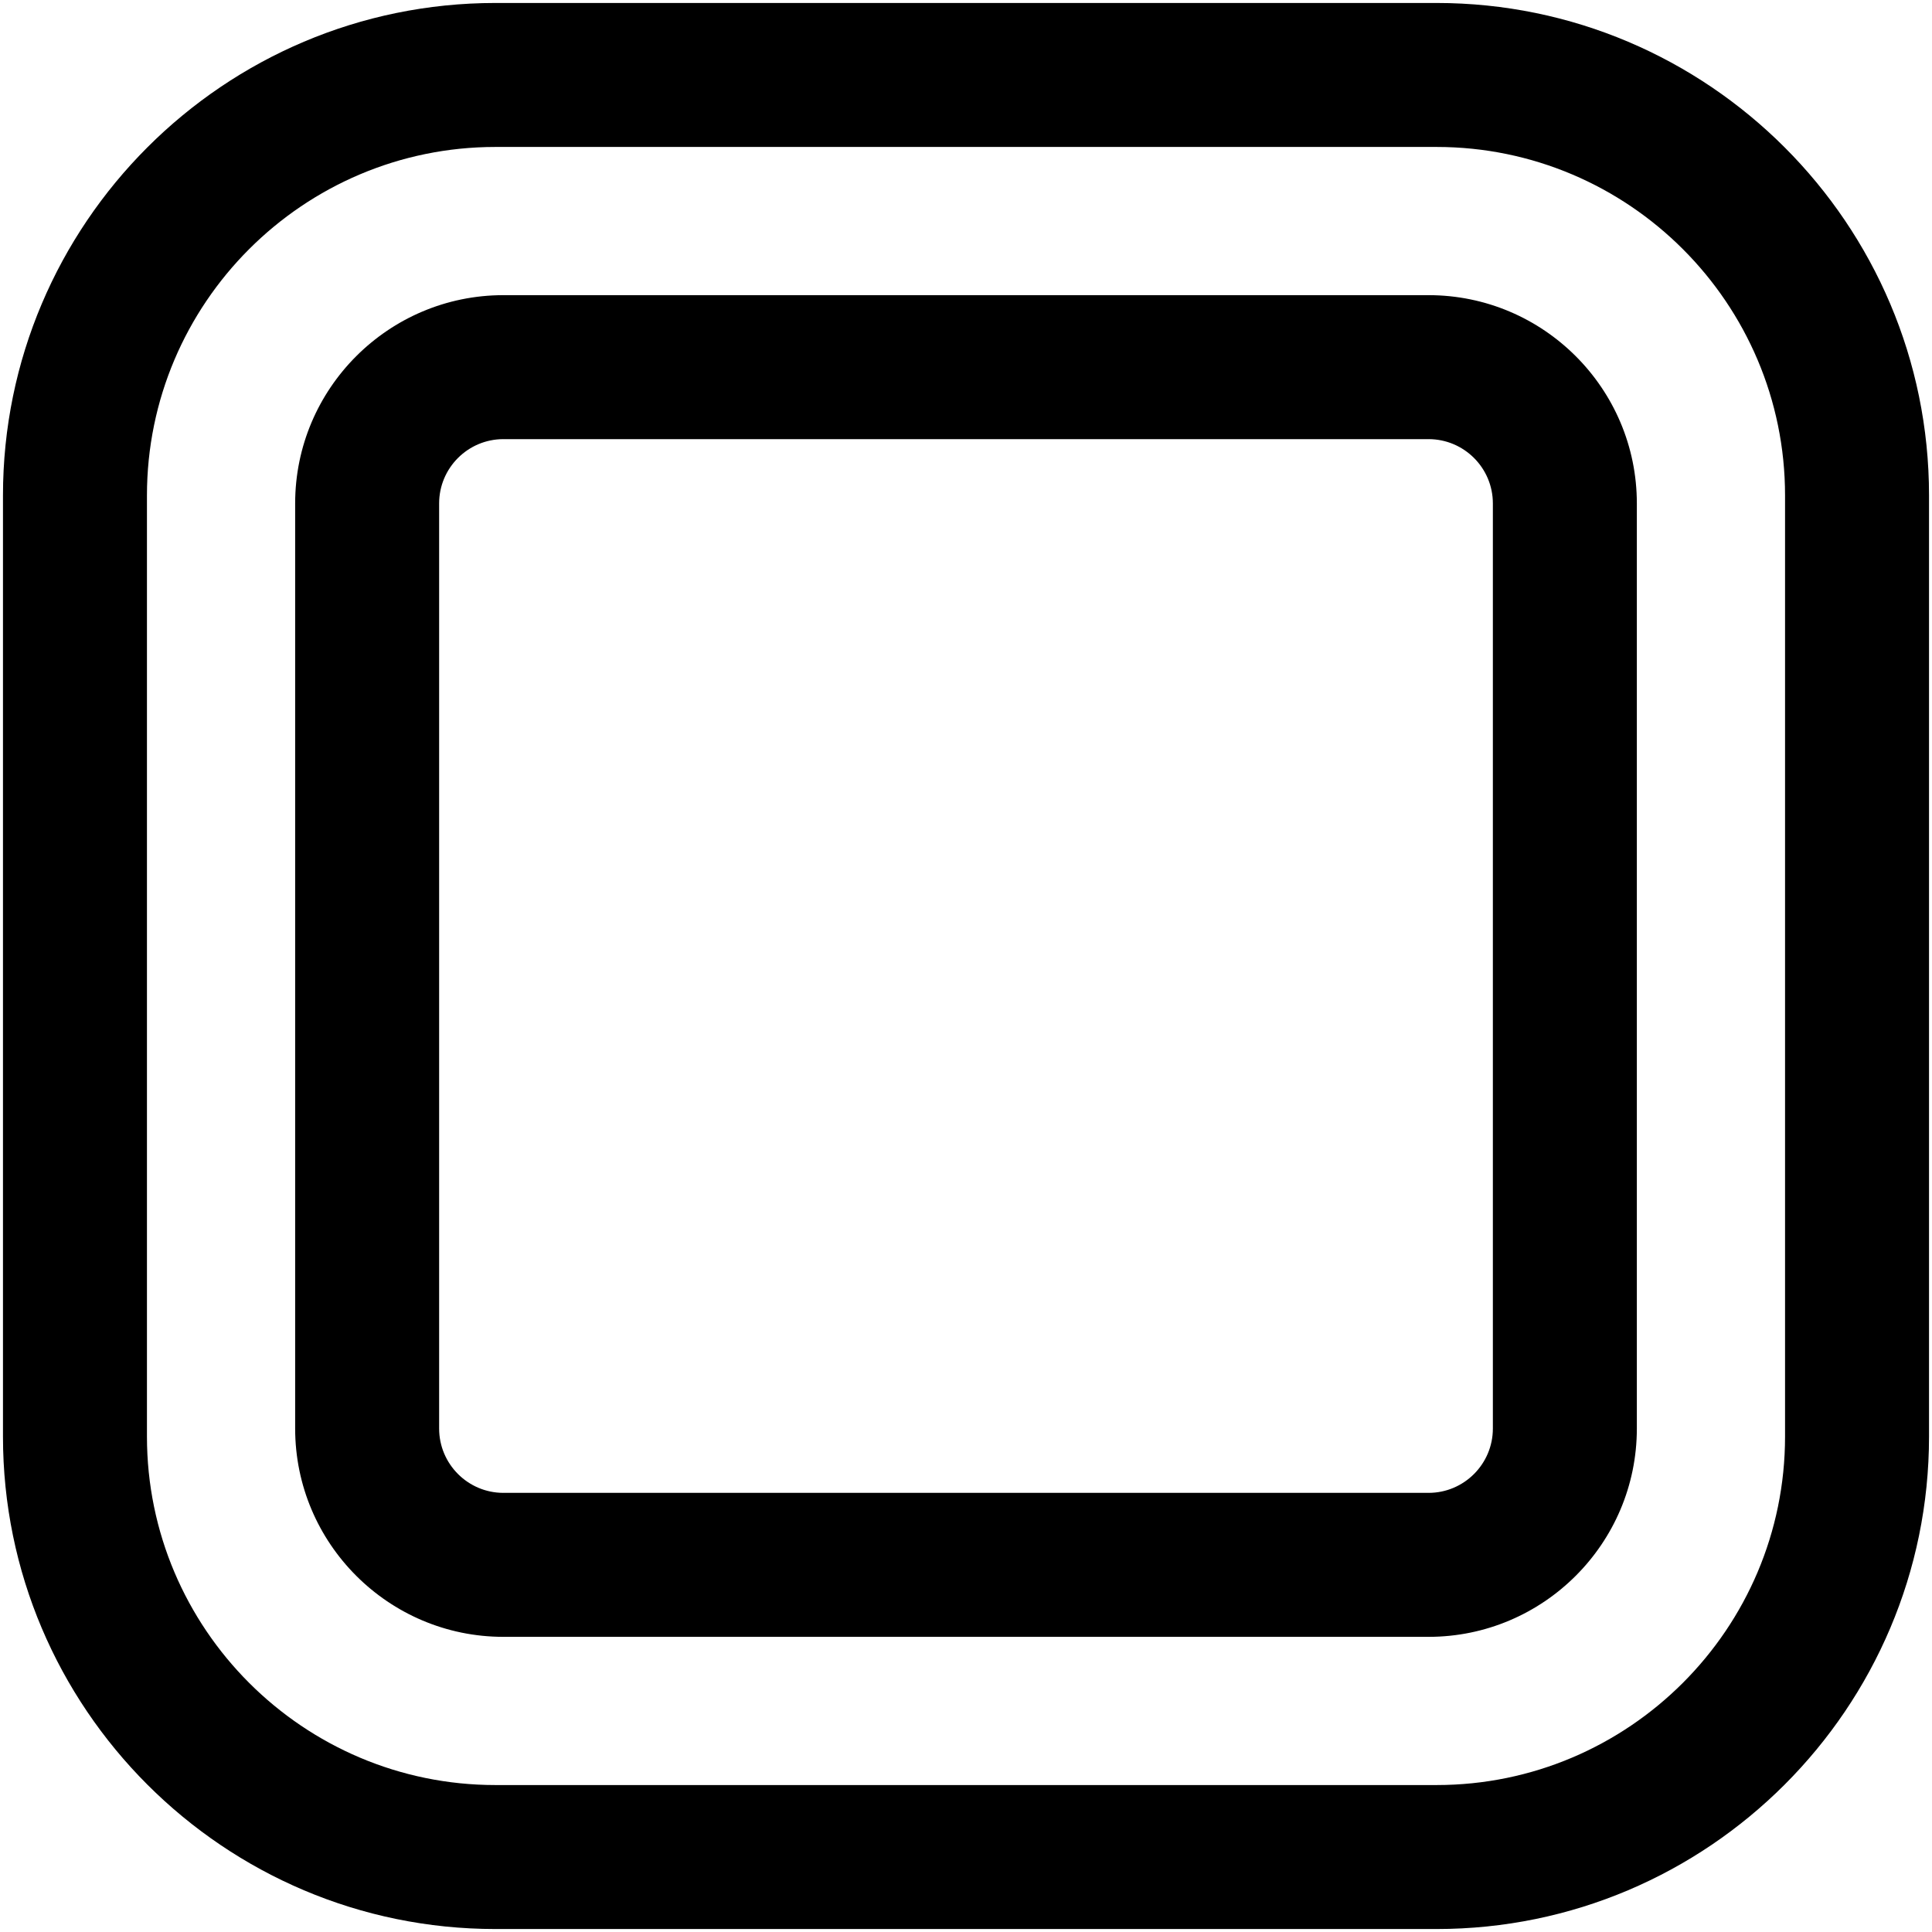 <?xml version="1.0" encoding="UTF-8"?>
<svg width="325px" height="325px" viewBox="0 0 325 325" version="1.1" xmlns="http://www.w3.org/2000/svg" xmlns:xlink="http://www.w3.org/1999/xlink">
    <title>Icon / Thermostat / Lrg</title>
    <g id="catch-all-page" stroke="none" stroke-width="1" fill="none" fill-rule="evenodd">
        <g id="Icon-/-Thermostat-/-Lrg" transform="translate(0.5, 0.5)" fill="#000000">
            <path d="M250.629,239.811 C250.629,245.777 245.777,250.629 239.811,250.629 L84.181,250.629 C78.223,250.629 73.371,245.777 73.371,239.811 L73.371,84.181 C73.371,78.215 78.223,73.371 84.181,73.371 L239.811,73.371 C245.777,73.371 250.629,78.215 250.629,84.181 L250.629,239.811 Z M239.811,49.151 L84.181,49.151 C64.861,49.151 49.151,64.861 49.151,84.181 L49.151,239.811 C49.151,259.131 64.861,274.849 84.181,274.849 L239.811,274.849 C259.131,274.849 274.849,259.131 274.849,239.811 L274.849,84.181 C274.849,64.861 259.131,49.151 239.811,49.151 L239.811,49.151 Z M299.78,241.159 C299.78,273.485 273.485,299.78 241.159,299.78 L82.841,299.78 C50.515,299.78 24.22,273.485 24.22,241.159 L24.22,82.841 C24.22,50.515 50.515,24.22 82.841,24.22 L241.159,24.22 C273.485,24.22 299.78,50.515 299.78,82.841 L299.78,241.159 Z M241.159,0 L82.841,0 C37.162,0 0,37.154 0,82.841 L0,241.159 C0,286.838 37.162,324 82.841,324 L241.159,324 C286.838,324 324,286.838 324,241.159 L324,82.841 C324,37.154 286.838,0 241.159,0 L241.159,0 Z" id="Fill-1"></path>
        </g>
    </g>
</svg>